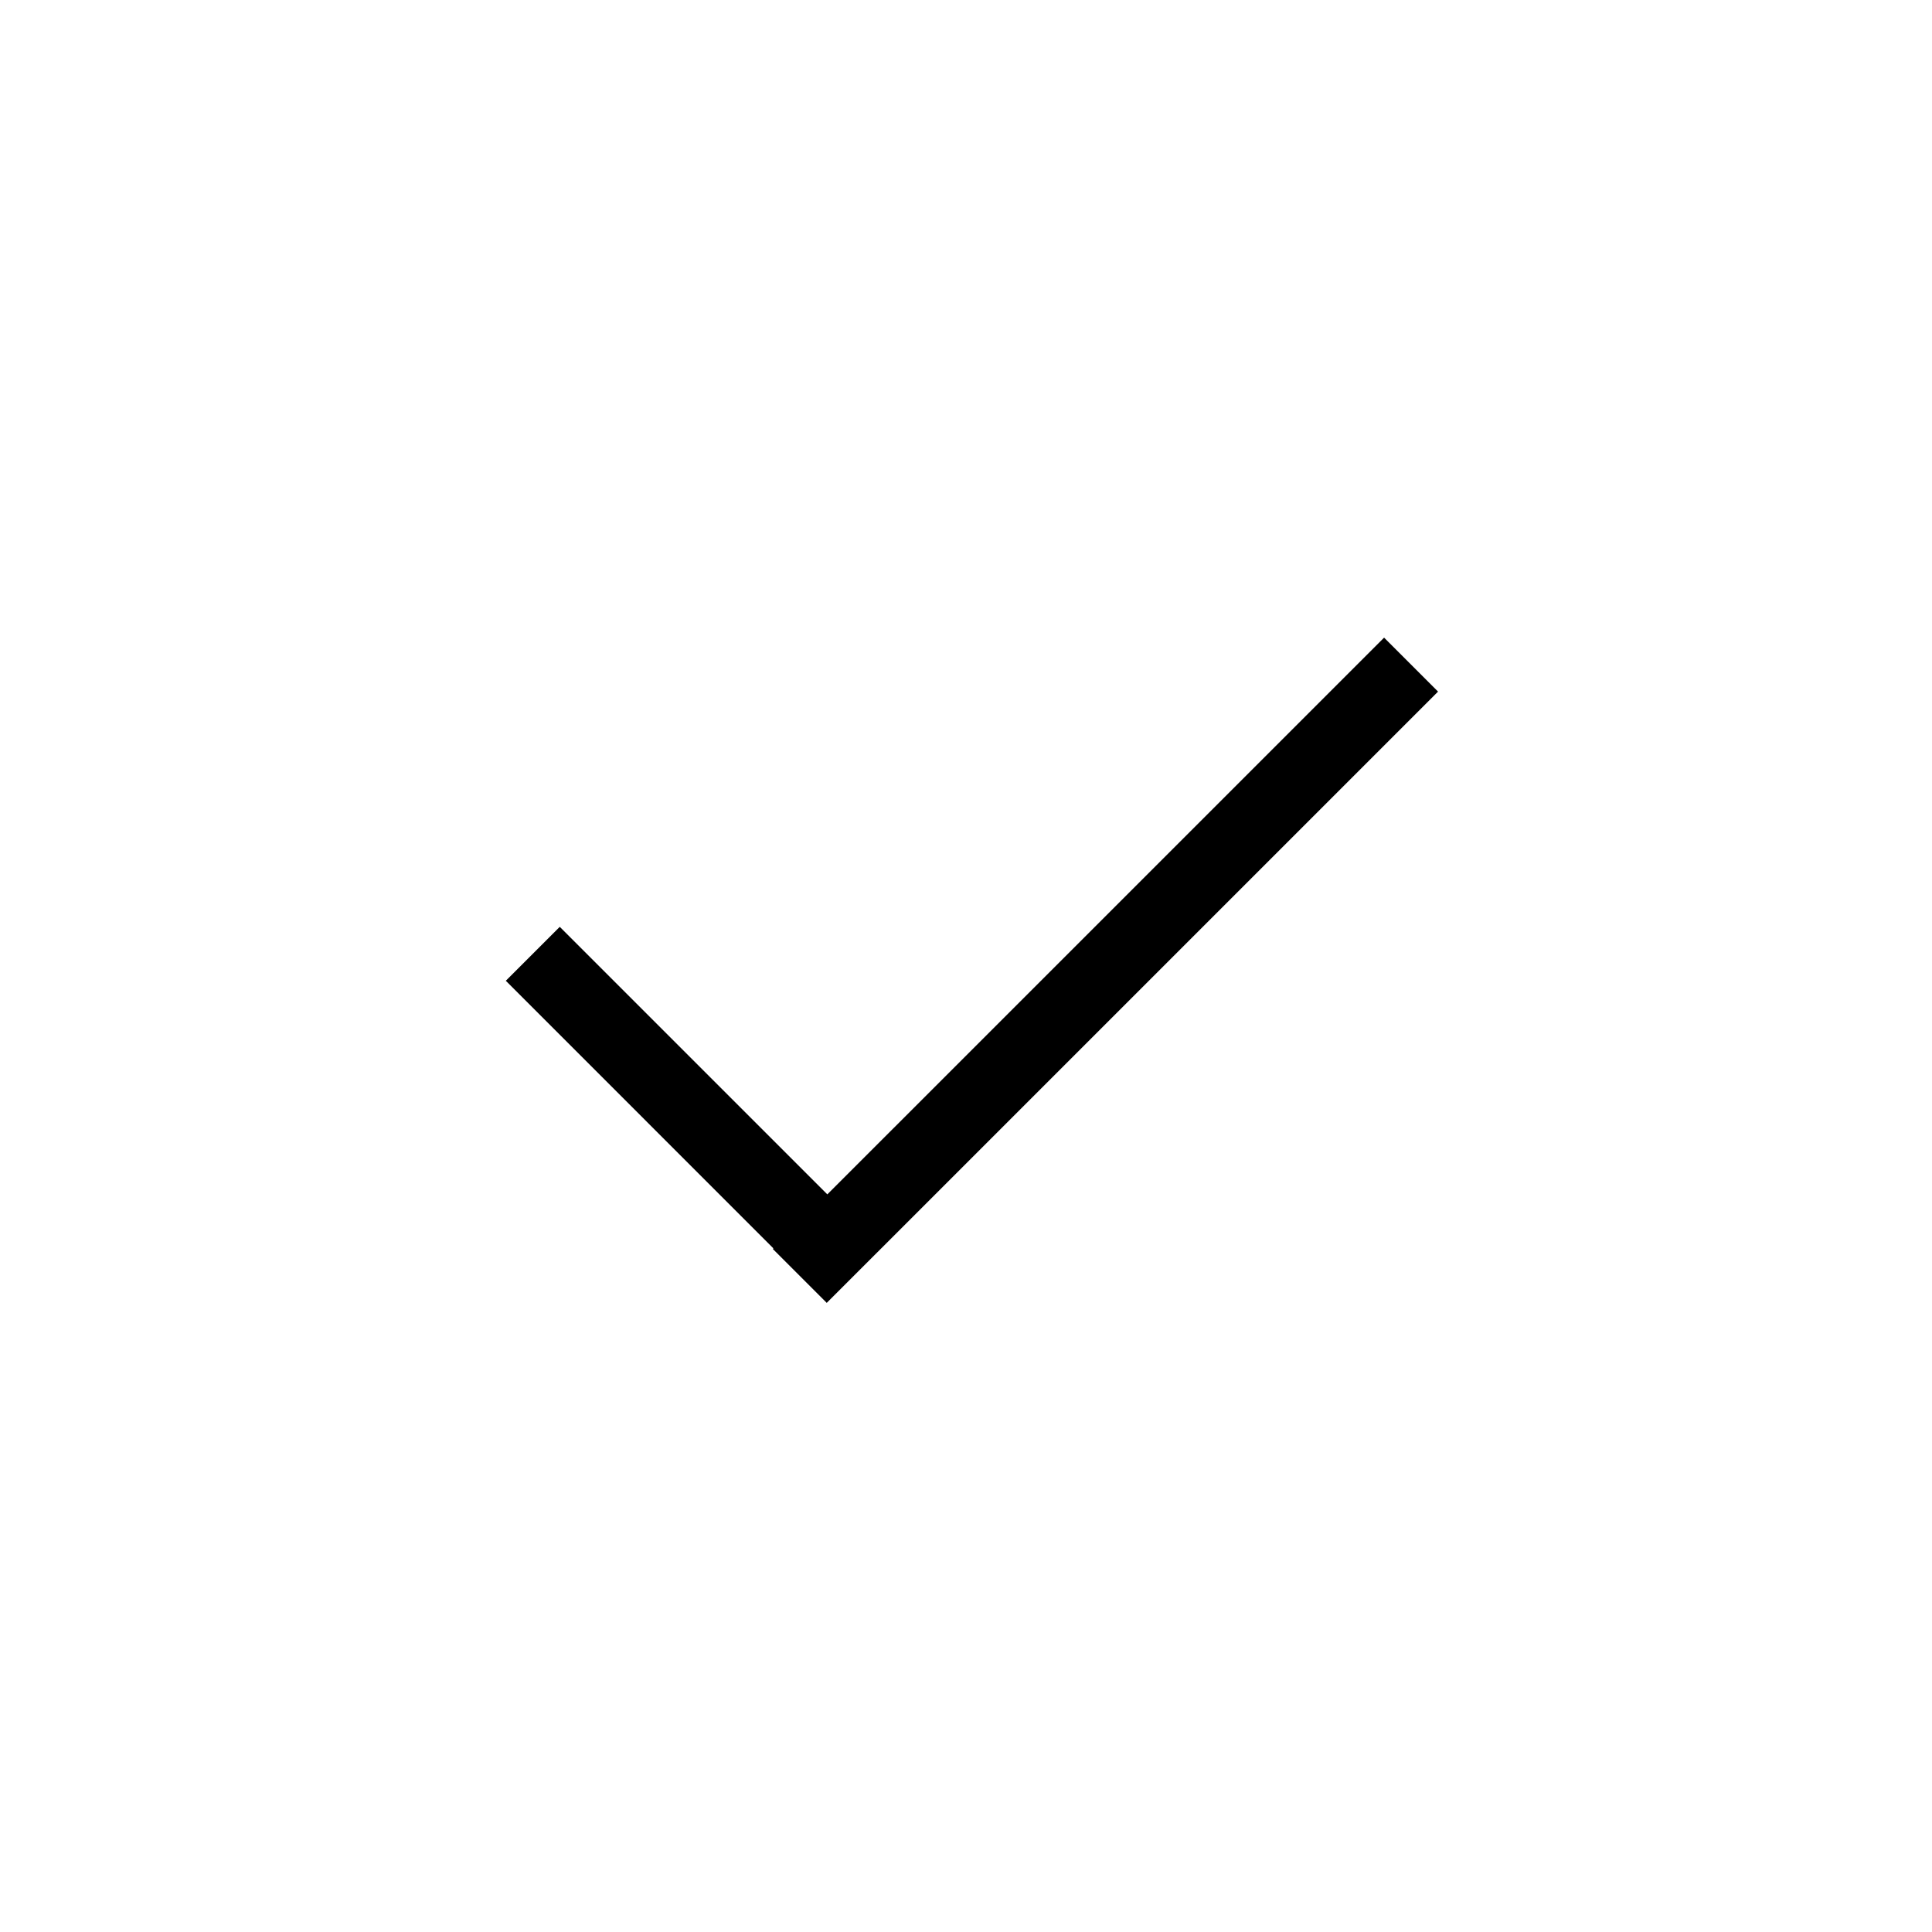 <?xml version="1.0" encoding="UTF-8"?>
<!-- Uploaded to: ICON Repo, www.iconrepo.com, Generator: ICON Repo Mixer Tools -->
<svg fill="#000000" width="800px" height="800px" version="1.1" viewBox="144 144 512 512" xmlns="http://www.w3.org/2000/svg">
 <path d="m510.8 312.98-147.55 147.54-70.906-70.898-14.297 14.293 70.91 70.914-0.156 0.152 14.293 14.293 0.156-0.156 14.297-14.289 147.55-147.55z"/>
</svg>